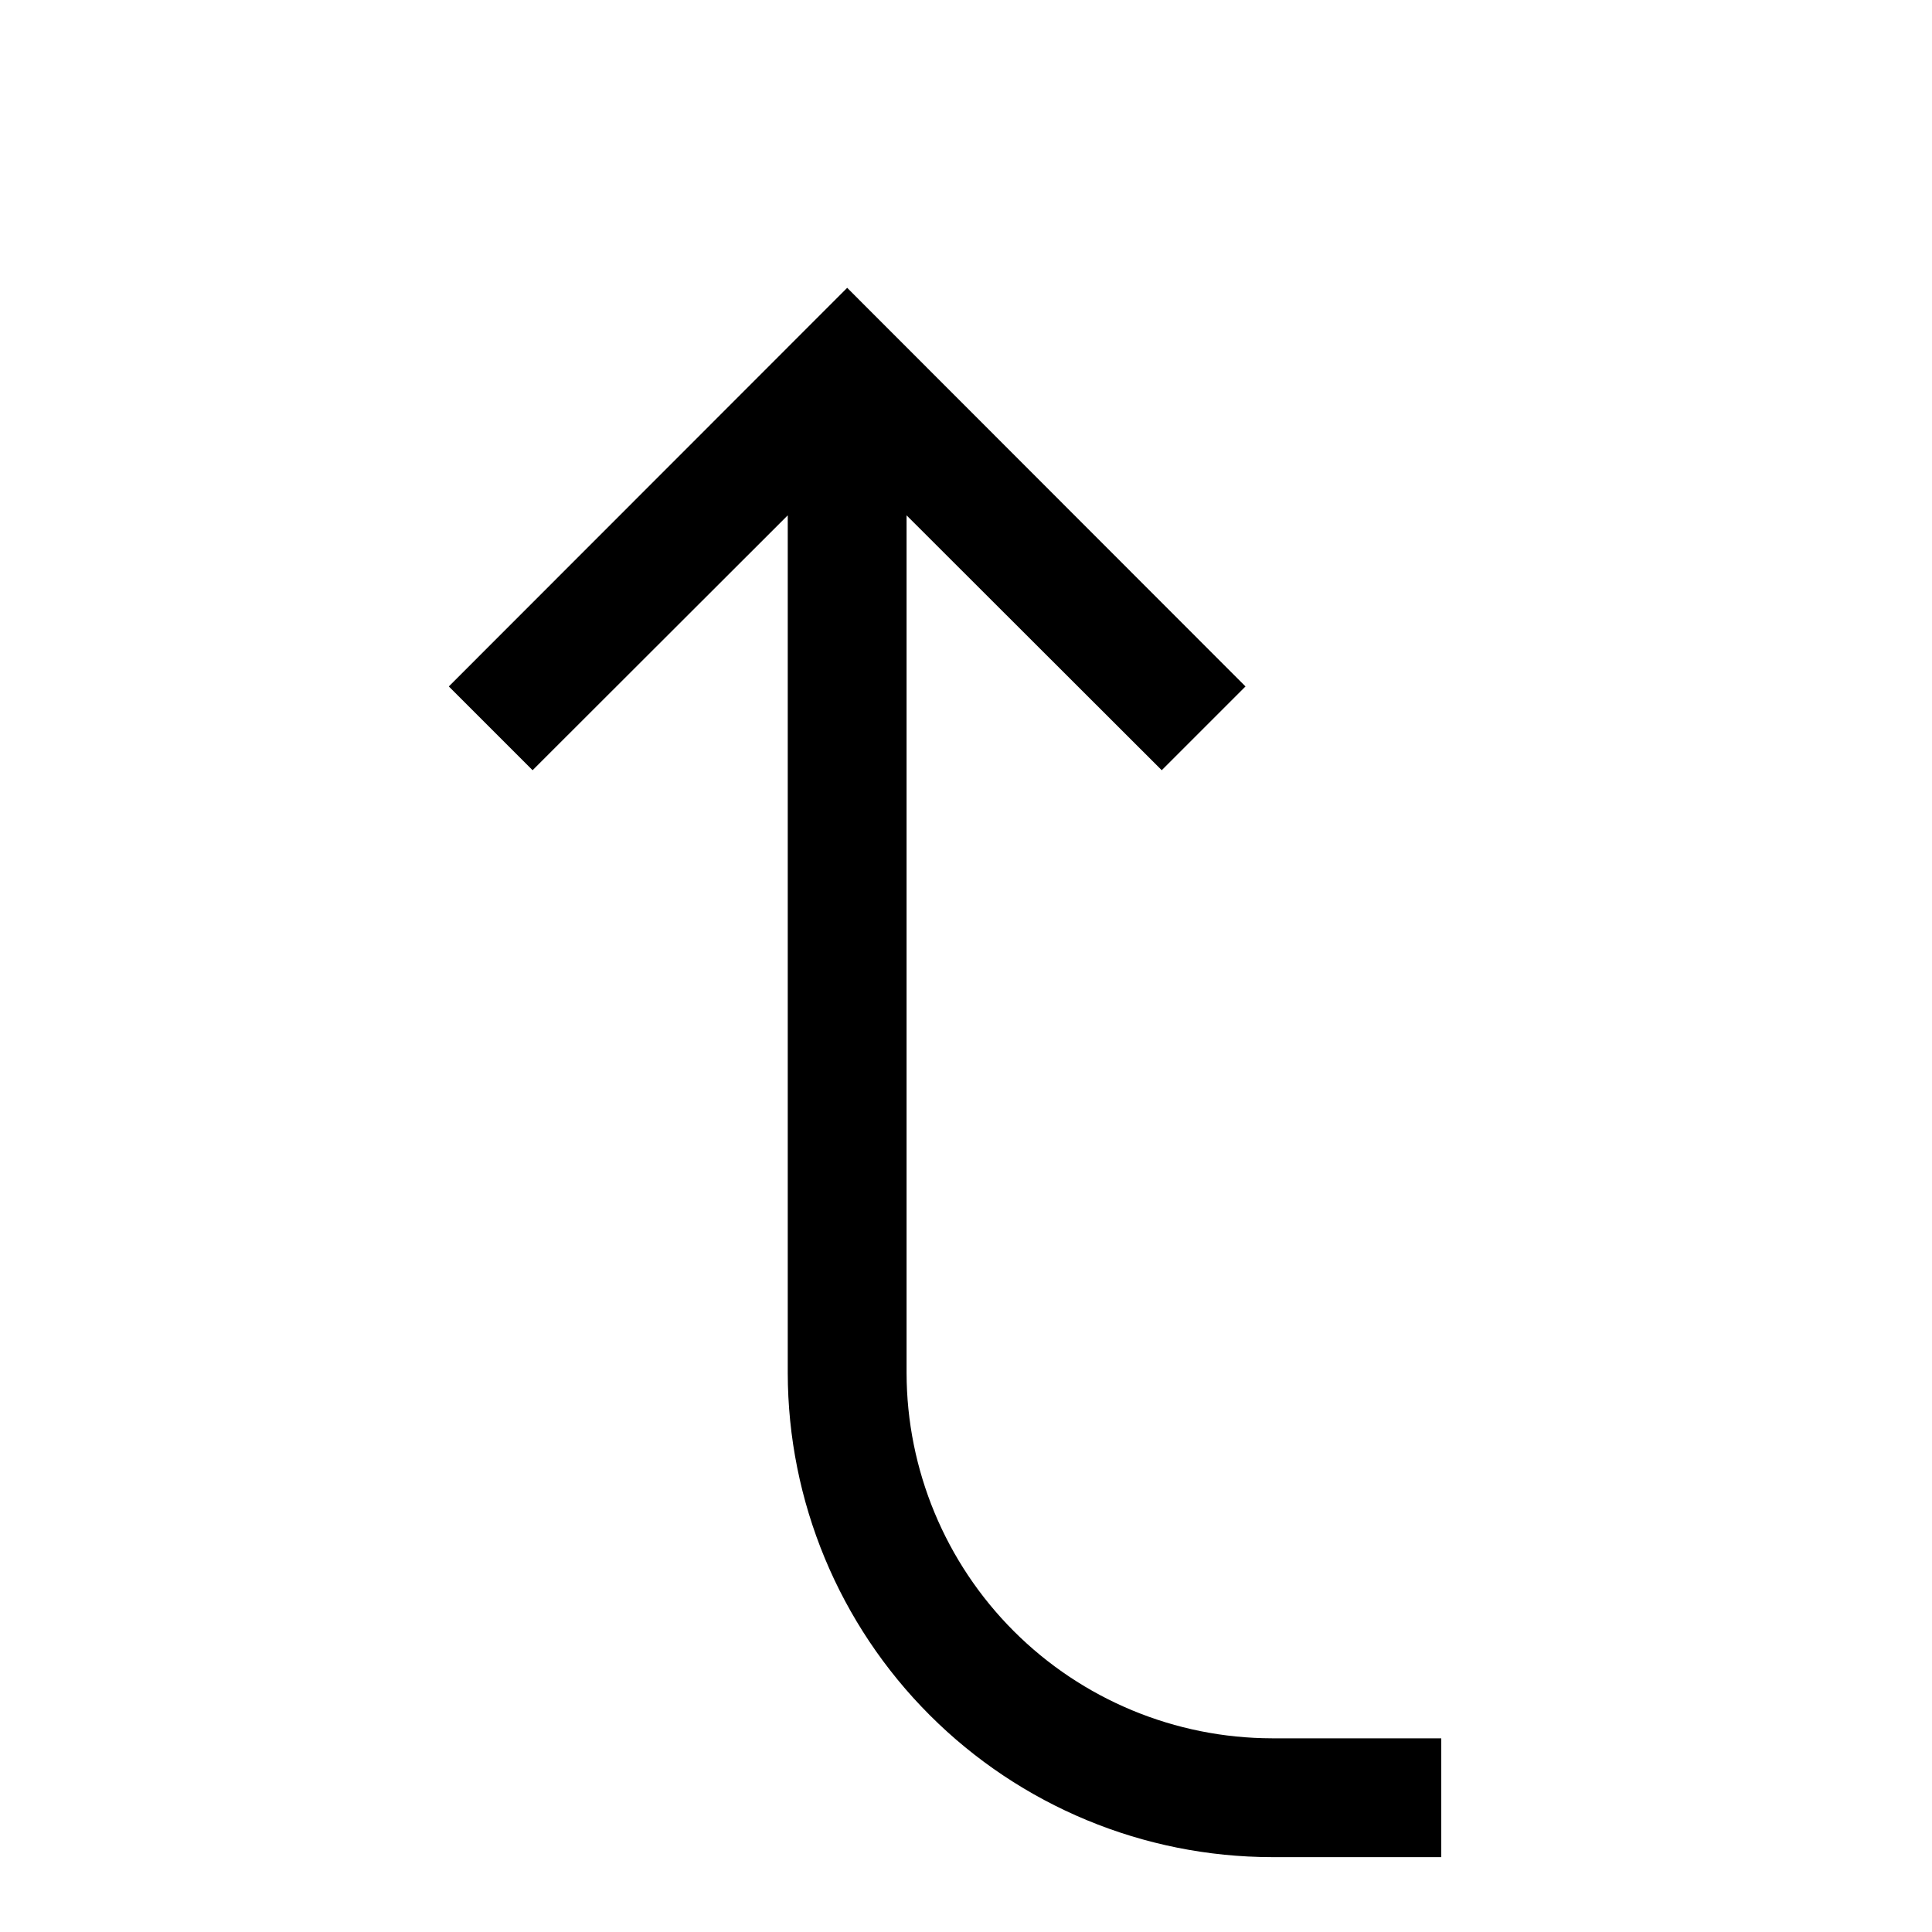 <?xml version="1.0" encoding="UTF-8"?>
<!-- The Best Svg Icon site in the world: iconSvg.co, Visit us! https://iconsvg.co -->
<svg fill="#000000" width="800px" height="800px" version="1.1" viewBox="144 144 512 512" xmlns="http://www.w3.org/2000/svg">
 <path d="m481.08 604.67c-25.668-0.043-50.273-10.258-68.422-28.406-18.148-18.148-28.363-42.754-28.406-68.422v-227.27l67.621 67.543 22.199-22.199-105.56-105.64-105.57 105.64 22.199 22.199 67.621-67.543v227.27c0.043 34.02 13.574 66.633 37.629 90.688 24.055 24.055 56.668 37.586 90.688 37.629h44.867v-31.488z"/>
</svg>